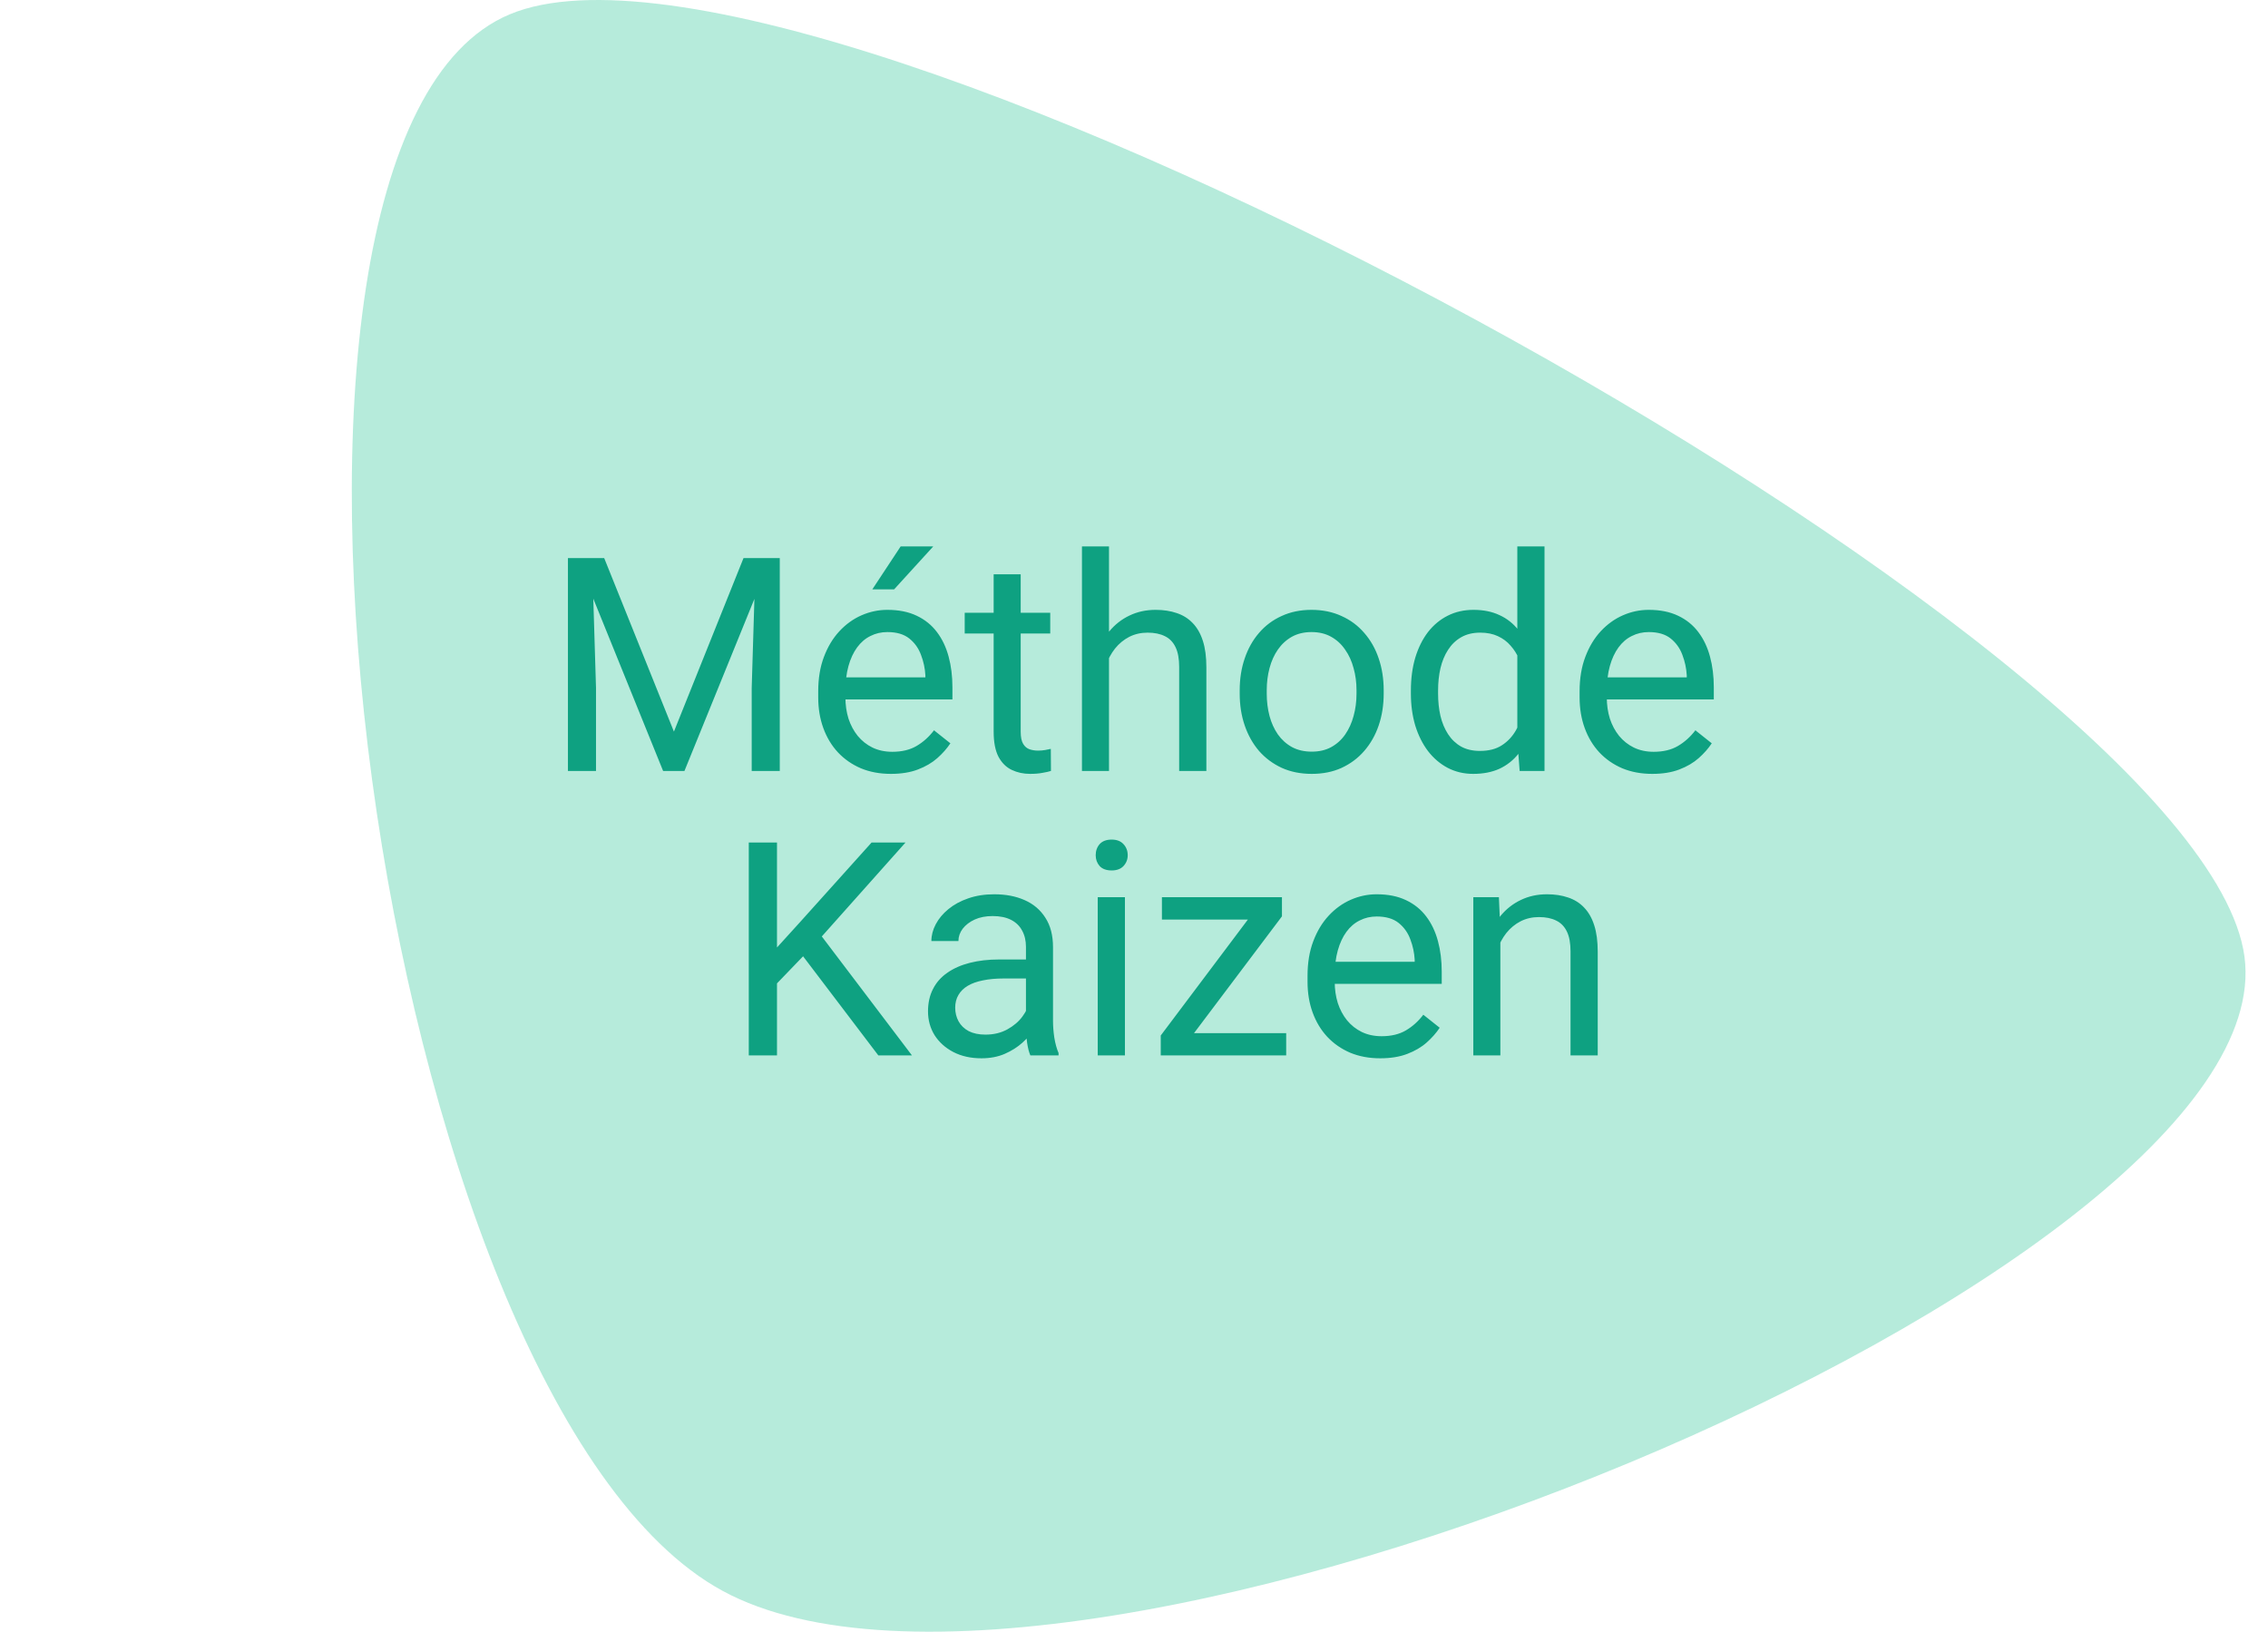 <svg width="303" height="218" viewBox="0 0 303 218" fill="none" xmlns="http://www.w3.org/2000/svg">
<path d="M299.855 127.791C305.539 169.92 142.889 237.723 96.543 212.546C50.197 187.368 27.46 18.854 68.123 1.903C108.785 -15.047 294.171 85.663 299.855 127.791Z" fill="#0CBC87" fill-opacity="0.3"/>
<path d="M77.066 74.562H80.719L90.035 97.746L99.332 74.562H103.004L91.441 103H88.59L77.066 74.562ZM75.875 74.562H79.098L79.625 91.906V103H75.875V74.562ZM100.953 74.562H104.176V103H100.426V91.906L100.953 74.562ZM119.02 103.391C117.548 103.391 116.214 103.143 115.016 102.648C113.831 102.141 112.809 101.431 111.949 100.52C111.103 99.608 110.452 98.527 109.996 97.277C109.54 96.027 109.312 94.66 109.312 93.176V92.356C109.312 90.637 109.566 89.107 110.074 87.766C110.582 86.412 111.272 85.266 112.145 84.328C113.017 83.391 114.007 82.681 115.113 82.199C116.22 81.717 117.366 81.477 118.551 81.477C120.061 81.477 121.363 81.737 122.457 82.258C123.564 82.779 124.469 83.508 125.172 84.445C125.875 85.37 126.396 86.463 126.734 87.727C127.073 88.977 127.242 90.344 127.242 91.828V93.449H111.461V90.5H123.629V90.227C123.577 89.289 123.382 88.378 123.043 87.492C122.717 86.607 122.197 85.878 121.48 85.305C120.764 84.732 119.788 84.445 118.551 84.445C117.73 84.445 116.975 84.621 116.285 84.973C115.595 85.311 115.003 85.819 114.508 86.496C114.013 87.173 113.629 88 113.355 88.977C113.082 89.953 112.945 91.079 112.945 92.356V93.176C112.945 94.178 113.082 95.122 113.355 96.008C113.642 96.88 114.052 97.648 114.586 98.312C115.133 98.977 115.79 99.497 116.559 99.875C117.34 100.253 118.225 100.441 119.215 100.441C120.491 100.441 121.572 100.181 122.457 99.66C123.342 99.139 124.117 98.443 124.781 97.57L126.969 99.309C126.513 99.999 125.934 100.656 125.23 101.281C124.527 101.906 123.661 102.414 122.633 102.805C121.617 103.195 120.413 103.391 119.02 103.391ZM116.539 78.742L120.328 73H124.684L119.449 78.742H116.539ZM140.309 81.867V84.641H128.883V81.867H140.309ZM132.75 76.731H136.363V97.766C136.363 98.482 136.474 99.022 136.695 99.387C136.917 99.751 137.203 99.992 137.555 100.109C137.906 100.227 138.284 100.285 138.688 100.285C138.987 100.285 139.299 100.259 139.625 100.207C139.964 100.142 140.217 100.09 140.387 100.051L140.406 103C140.12 103.091 139.742 103.176 139.273 103.254C138.818 103.345 138.264 103.391 137.613 103.391C136.728 103.391 135.914 103.215 135.172 102.863C134.43 102.512 133.837 101.926 133.395 101.105C132.965 100.272 132.75 99.152 132.75 97.746V76.731ZM148.16 73V103H144.547V73H148.16ZM147.301 91.633L145.797 91.574C145.81 90.129 146.025 88.794 146.441 87.57C146.858 86.333 147.444 85.259 148.199 84.348C148.954 83.436 149.853 82.733 150.895 82.238C151.949 81.731 153.115 81.477 154.391 81.477C155.432 81.477 156.37 81.62 157.203 81.906C158.036 82.18 158.746 82.622 159.332 83.234C159.931 83.846 160.387 84.641 160.699 85.617C161.012 86.581 161.168 87.759 161.168 89.152V103H157.535V89.113C157.535 88.007 157.372 87.121 157.047 86.457C156.721 85.78 156.246 85.292 155.621 84.992C154.996 84.68 154.228 84.523 153.316 84.523C152.418 84.523 151.598 84.712 150.855 85.09C150.126 85.467 149.495 85.988 148.961 86.652C148.44 87.316 148.03 88.078 147.73 88.938C147.444 89.784 147.301 90.682 147.301 91.633ZM165.621 92.668V92.219C165.621 90.695 165.842 89.283 166.285 87.981C166.728 86.665 167.366 85.526 168.199 84.562C169.033 83.586 170.042 82.831 171.227 82.297C172.411 81.75 173.74 81.477 175.211 81.477C176.695 81.477 178.03 81.75 179.215 82.297C180.413 82.831 181.428 83.586 182.262 84.562C183.108 85.526 183.753 86.665 184.195 87.981C184.638 89.283 184.859 90.695 184.859 92.219V92.668C184.859 94.191 184.638 95.604 184.195 96.906C183.753 98.208 183.108 99.348 182.262 100.324C181.428 101.288 180.419 102.043 179.234 102.59C178.062 103.124 176.734 103.391 175.25 103.391C173.766 103.391 172.431 103.124 171.246 102.59C170.061 102.043 169.046 101.288 168.199 100.324C167.366 99.348 166.728 98.208 166.285 96.906C165.842 95.604 165.621 94.191 165.621 92.668ZM169.234 92.219V92.668C169.234 93.723 169.358 94.719 169.605 95.656C169.853 96.581 170.224 97.401 170.719 98.117C171.227 98.833 171.858 99.4 172.613 99.816C173.368 100.22 174.247 100.422 175.25 100.422C176.24 100.422 177.105 100.22 177.848 99.816C178.603 99.4 179.228 98.833 179.723 98.117C180.217 97.401 180.589 96.581 180.836 95.656C181.096 94.719 181.227 93.723 181.227 92.668V92.219C181.227 91.177 181.096 90.194 180.836 89.269C180.589 88.332 180.211 87.505 179.703 86.789C179.208 86.06 178.583 85.487 177.828 85.07C177.086 84.654 176.214 84.445 175.211 84.445C174.221 84.445 173.349 84.654 172.594 85.07C171.852 85.487 171.227 86.06 170.719 86.789C170.224 87.505 169.853 88.332 169.605 89.269C169.358 90.194 169.234 91.177 169.234 92.219ZM202.711 98.898V73H206.344V103H203.023L202.711 98.898ZM188.492 92.668V92.258C188.492 90.643 188.688 89.178 189.078 87.863C189.482 86.535 190.048 85.396 190.777 84.445C191.52 83.495 192.398 82.766 193.414 82.258C194.443 81.737 195.589 81.477 196.852 81.477C198.18 81.477 199.339 81.711 200.328 82.18C201.331 82.635 202.177 83.306 202.867 84.191C203.57 85.064 204.124 86.118 204.527 87.356C204.931 88.592 205.211 89.992 205.367 91.555V93.352C205.224 94.901 204.944 96.294 204.527 97.531C204.124 98.768 203.57 99.823 202.867 100.695C202.177 101.568 201.331 102.238 200.328 102.707C199.326 103.163 198.154 103.391 196.812 103.391C195.576 103.391 194.443 103.124 193.414 102.59C192.398 102.056 191.52 101.307 190.777 100.344C190.048 99.38 189.482 98.247 189.078 96.945C188.688 95.63 188.492 94.204 188.492 92.668ZM192.125 92.258V92.668C192.125 93.723 192.229 94.712 192.438 95.637C192.659 96.561 192.997 97.375 193.453 98.078C193.909 98.781 194.488 99.335 195.191 99.738C195.895 100.129 196.734 100.324 197.711 100.324C198.909 100.324 199.892 100.07 200.66 99.562C201.441 99.055 202.066 98.384 202.535 97.551C203.004 96.717 203.368 95.812 203.629 94.836V90.129C203.473 89.413 203.245 88.723 202.945 88.059C202.659 87.382 202.281 86.783 201.812 86.262C201.357 85.728 200.79 85.305 200.113 84.992C199.449 84.68 198.661 84.523 197.75 84.523C196.76 84.523 195.908 84.732 195.191 85.148C194.488 85.552 193.909 86.112 193.453 86.828C192.997 87.531 192.659 88.352 192.438 89.289C192.229 90.213 192.125 91.203 192.125 92.258ZM220.738 103.391C219.267 103.391 217.932 103.143 216.734 102.648C215.549 102.141 214.527 101.431 213.668 100.52C212.822 99.608 212.171 98.527 211.715 97.277C211.259 96.027 211.031 94.66 211.031 93.176V92.356C211.031 90.637 211.285 89.107 211.793 87.766C212.301 86.412 212.991 85.266 213.863 84.328C214.736 83.391 215.725 82.681 216.832 82.199C217.939 81.717 219.085 81.477 220.27 81.477C221.78 81.477 223.082 81.737 224.176 82.258C225.283 82.779 226.188 83.508 226.891 84.445C227.594 85.37 228.115 86.463 228.453 87.727C228.792 88.977 228.961 90.344 228.961 91.828V93.449H213.18V90.5H225.348V90.227C225.296 89.289 225.1 88.378 224.762 87.492C224.436 86.607 223.915 85.878 223.199 85.305C222.483 84.732 221.507 84.445 220.27 84.445C219.449 84.445 218.694 84.621 218.004 84.973C217.314 85.311 216.721 85.819 216.227 86.496C215.732 87.173 215.348 88 215.074 88.977C214.801 89.953 214.664 91.079 214.664 92.356V93.176C214.664 94.178 214.801 95.122 215.074 96.008C215.361 96.88 215.771 97.648 216.305 98.312C216.852 98.977 217.509 99.497 218.277 99.875C219.059 100.253 219.944 100.441 220.934 100.441C222.21 100.441 223.29 100.181 224.176 99.66C225.061 99.139 225.836 98.443 226.5 97.57L228.688 99.309C228.232 99.999 227.652 100.656 226.949 101.281C226.246 101.906 225.38 102.414 224.352 102.805C223.336 103.195 222.132 103.391 220.738 103.391ZM103.805 112.562V141H100.035V112.562H103.805ZM120.973 112.562L109.156 125.824L102.516 132.719L101.891 128.695L106.891 123.188L116.441 112.562H120.973ZM117.34 141L106.812 127.133L109.059 124.145L121.832 141H117.34ZM137.066 137.387V126.508C137.066 125.674 136.897 124.952 136.559 124.34C136.233 123.715 135.738 123.233 135.074 122.895C134.41 122.556 133.59 122.387 132.613 122.387C131.702 122.387 130.901 122.543 130.211 122.855C129.534 123.168 129 123.578 128.609 124.086C128.232 124.594 128.043 125.141 128.043 125.727H124.43C124.43 124.971 124.625 124.223 125.016 123.48C125.406 122.738 125.966 122.068 126.695 121.469C127.438 120.857 128.323 120.375 129.352 120.023C130.393 119.659 131.552 119.477 132.828 119.477C134.365 119.477 135.719 119.737 136.891 120.258C138.076 120.779 139 121.566 139.664 122.621C140.341 123.663 140.68 124.971 140.68 126.547V136.391C140.68 137.094 140.738 137.842 140.855 138.637C140.986 139.431 141.174 140.115 141.422 140.688V141H137.652C137.47 140.583 137.327 140.03 137.223 139.34C137.118 138.637 137.066 137.986 137.066 137.387ZM137.691 128.188L137.73 130.727H134.078C133.049 130.727 132.132 130.811 131.324 130.98C130.517 131.137 129.84 131.378 129.293 131.703C128.746 132.029 128.329 132.439 128.043 132.934C127.757 133.415 127.613 133.982 127.613 134.633C127.613 135.297 127.763 135.902 128.062 136.449C128.362 136.996 128.811 137.432 129.41 137.758C130.022 138.07 130.771 138.227 131.656 138.227C132.763 138.227 133.74 137.992 134.586 137.523C135.432 137.055 136.103 136.482 136.598 135.805C137.105 135.128 137.379 134.47 137.418 133.832L138.961 135.57C138.87 136.117 138.622 136.723 138.219 137.387C137.815 138.051 137.275 138.689 136.598 139.301C135.934 139.9 135.139 140.401 134.215 140.805C133.303 141.195 132.275 141.391 131.129 141.391C129.697 141.391 128.44 141.111 127.359 140.551C126.292 139.991 125.458 139.242 124.859 138.305C124.273 137.354 123.98 136.293 123.98 135.121C123.98 133.988 124.202 132.992 124.645 132.133C125.087 131.26 125.725 130.538 126.559 129.965C127.392 129.379 128.395 128.936 129.566 128.637C130.738 128.337 132.047 128.188 133.492 128.188H137.691ZM150.289 119.867V141H146.656V119.867H150.289ZM146.383 114.262C146.383 113.676 146.559 113.181 146.91 112.777C147.275 112.374 147.809 112.172 148.512 112.172C149.202 112.172 149.729 112.374 150.094 112.777C150.471 113.181 150.66 113.676 150.66 114.262C150.66 114.822 150.471 115.303 150.094 115.707C149.729 116.098 149.202 116.293 148.512 116.293C147.809 116.293 147.275 116.098 146.91 115.707C146.559 115.303 146.383 114.822 146.383 114.262ZM171.832 138.031V141H156.461V138.031H171.832ZM171.266 122.426L157.281 141H155.074V138.344L168.961 119.867H171.266V122.426ZM169.664 119.867V122.855H155.23V119.867H169.664ZM184.391 141.391C182.919 141.391 181.585 141.143 180.387 140.648C179.202 140.141 178.18 139.431 177.32 138.52C176.474 137.608 175.823 136.527 175.367 135.277C174.911 134.027 174.684 132.66 174.684 131.176V130.355C174.684 128.637 174.938 127.107 175.445 125.766C175.953 124.411 176.643 123.266 177.516 122.328C178.388 121.391 179.378 120.681 180.484 120.199C181.591 119.717 182.737 119.477 183.922 119.477C185.432 119.477 186.734 119.737 187.828 120.258C188.935 120.779 189.84 121.508 190.543 122.445C191.246 123.37 191.767 124.464 192.105 125.727C192.444 126.977 192.613 128.344 192.613 129.828V131.449H176.832V128.5H189V128.227C188.948 127.289 188.753 126.378 188.414 125.492C188.089 124.607 187.568 123.878 186.852 123.305C186.135 122.732 185.159 122.445 183.922 122.445C183.102 122.445 182.346 122.621 181.656 122.973C180.966 123.311 180.374 123.819 179.879 124.496C179.384 125.173 179 126 178.727 126.977C178.453 127.953 178.316 129.079 178.316 130.355V131.176C178.316 132.178 178.453 133.122 178.727 134.008C179.013 134.88 179.423 135.648 179.957 136.312C180.504 136.977 181.161 137.497 181.93 137.875C182.711 138.253 183.596 138.441 184.586 138.441C185.862 138.441 186.943 138.181 187.828 137.66C188.714 137.139 189.488 136.443 190.152 135.57L192.34 137.309C191.884 137.999 191.305 138.656 190.602 139.281C189.898 139.906 189.033 140.414 188.004 140.805C186.988 141.195 185.784 141.391 184.391 141.391ZM200.445 124.379V141H196.832V119.867H200.25L200.445 124.379ZM199.586 129.633L198.082 129.574C198.095 128.129 198.31 126.794 198.727 125.57C199.143 124.333 199.729 123.259 200.484 122.348C201.24 121.436 202.138 120.733 203.18 120.238C204.234 119.73 205.4 119.477 206.676 119.477C207.717 119.477 208.655 119.62 209.488 119.906C210.322 120.18 211.031 120.622 211.617 121.234C212.216 121.846 212.672 122.641 212.984 123.617C213.297 124.581 213.453 125.759 213.453 127.152V141H209.82V127.113C209.82 126.007 209.658 125.121 209.332 124.457C209.007 123.78 208.531 123.292 207.906 122.992C207.281 122.68 206.513 122.523 205.602 122.523C204.703 122.523 203.883 122.712 203.141 123.09C202.411 123.467 201.78 123.988 201.246 124.652C200.725 125.316 200.315 126.078 200.016 126.938C199.729 127.784 199.586 128.682 199.586 129.633Z" fill="#0EA181"/>
</svg>
